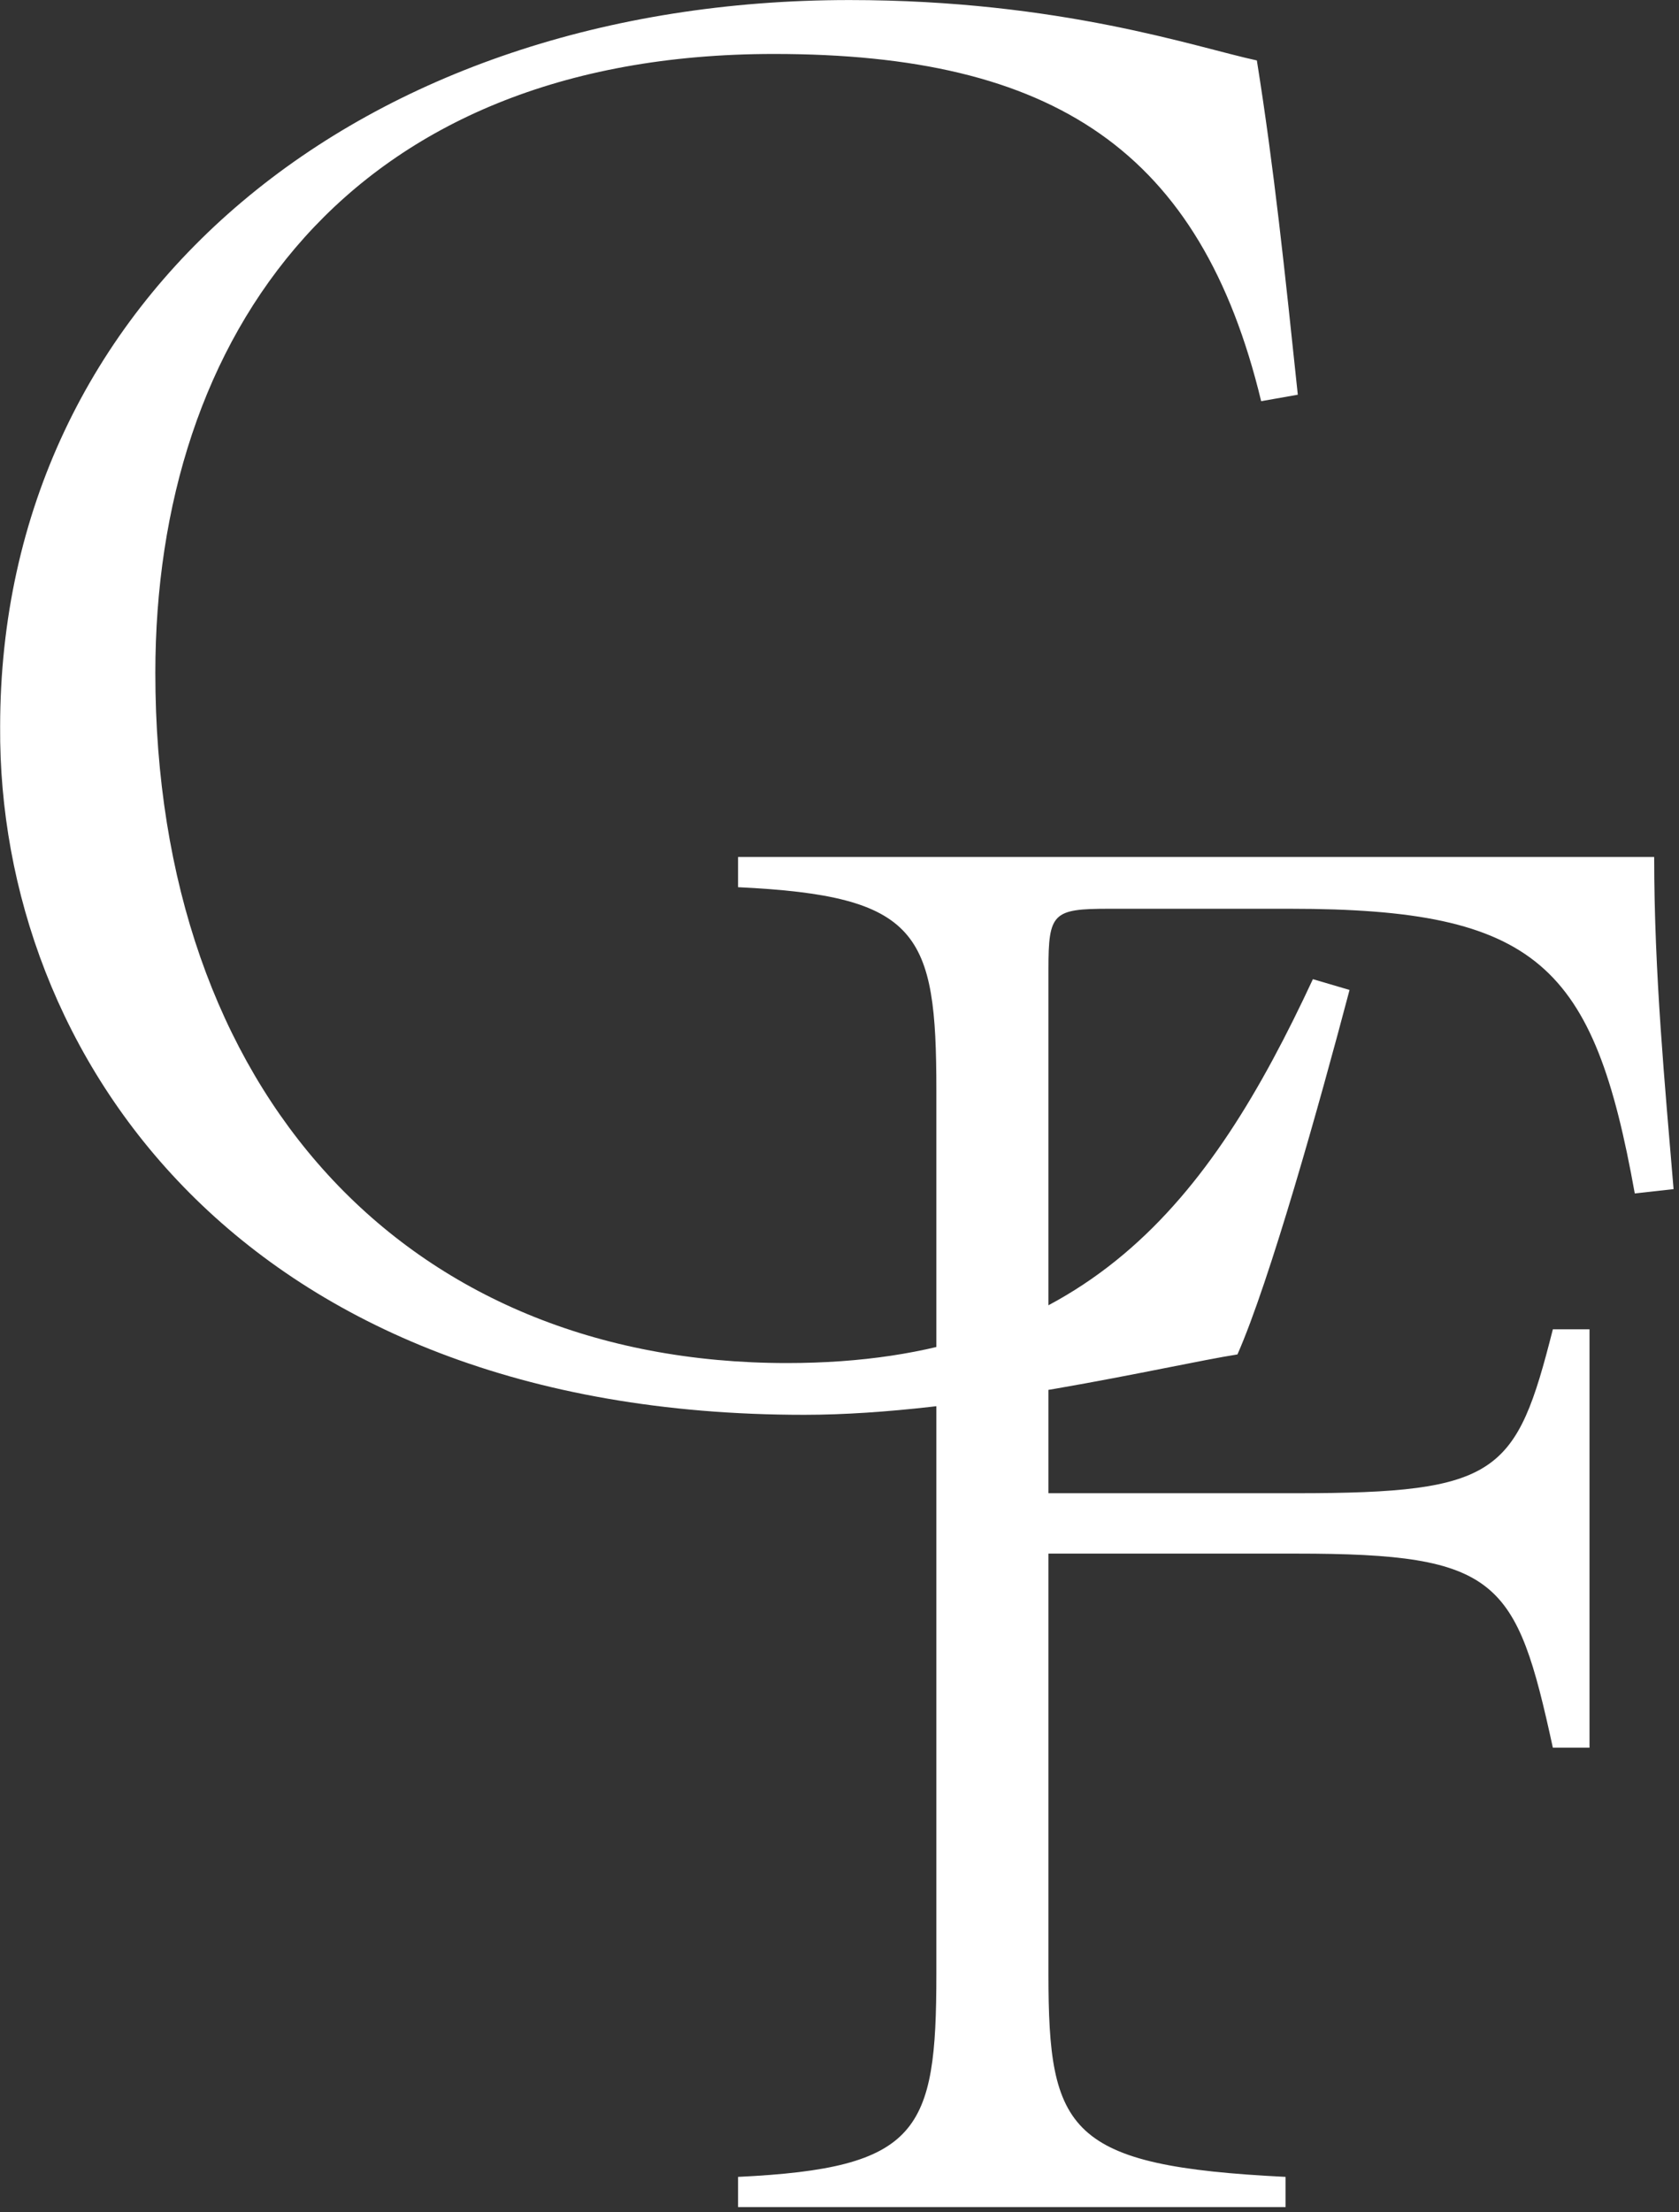<?xml version="1.0" encoding="UTF-8" standalone="no"?>
<!DOCTYPE svg PUBLIC "-//W3C//DTD SVG 1.1//EN" "http://www.w3.org/Graphics/SVG/1.1/DTD/svg11.dtd">
<svg width="100%" height="100%" viewBox="0 0 183 241" version="1.1" xmlns="http://www.w3.org/2000/svg" xmlns:xlink="http://www.w3.org/1999/xlink" xml:space="preserve" xmlns:serif="http://www.serif.com/" style="fill-rule:evenodd;clip-rule:evenodd;stroke-linejoin:round;stroke-miterlimit:2;">
    <rect x="0" y="0" width="183" height="241" fill="#333333" stroke="none"/>
    <g transform="matrix(1,0,0,1,-617.609,-179.785)">
        <g transform="matrix(0.677,0,0,0.677,290.344,96.891)">
            <g transform="matrix(2.41,0,0,2.41,-34.738,-39.094)">
                <g transform="matrix(144,0,0,144,208.238,159.335)">
                    <path d="M0.656,-0.187C0.608,-0.084 0.551,-0.009 0.412,-0.009C0.235,-0.009 0.119,-0.135 0.119,-0.329C0.119,-0.485 0.208,-0.616 0.406,-0.616C0.536,-0.616 0.604,-0.571 0.632,-0.455L0.649,-0.458C0.643,-0.515 0.638,-0.563 0.63,-0.613C0.602,-0.619 0.539,-0.641 0.441,-0.641C0.215,-0.641 0.047,-0.504 0.047,-0.304C0.046,-0.153 0.158,0.015 0.42,0.015C0.495,0.015 0.589,-0.008 0.621,-0.013C0.636,-0.047 0.659,-0.129 0.673,-0.182L0.656,-0.187Z" style="fill:white;fill-rule:nonzero;"/>
                </g>
            </g>
            <g transform="matrix(2.41,0,0,2.41,-2.619,67.789)">
                <g transform="matrix(144,0,0,144,245.069,170.044)">
                    <path d="M0.041,-0L0.295,-0L0.295,-0.014C0.194,-0.019 0.185,-0.035 0.185,-0.108L0.185,-0.303L0.3,-0.303C0.394,-0.303 0.402,-0.291 0.419,-0.213L0.436,-0.213L0.436,-0.407L0.419,-0.407C0.402,-0.34 0.394,-0.331 0.3,-0.331L0.185,-0.331L0.185,-0.574C0.185,-0.6 0.187,-0.602 0.213,-0.602L0.297,-0.602C0.412,-0.602 0.438,-0.576 0.457,-0.47L0.475,-0.472C0.471,-0.52 0.466,-0.572 0.466,-0.626L0.041,-0.626L0.041,-0.612C0.125,-0.608 0.133,-0.591 0.133,-0.518L0.133,-0.108C0.133,-0.035 0.125,-0.018 0.041,-0.014L0.041,-0Z" style="fill:white;fill-rule:nonzero;"/>
                </g>
            </g>
        </g>
    </g>
</svg>
